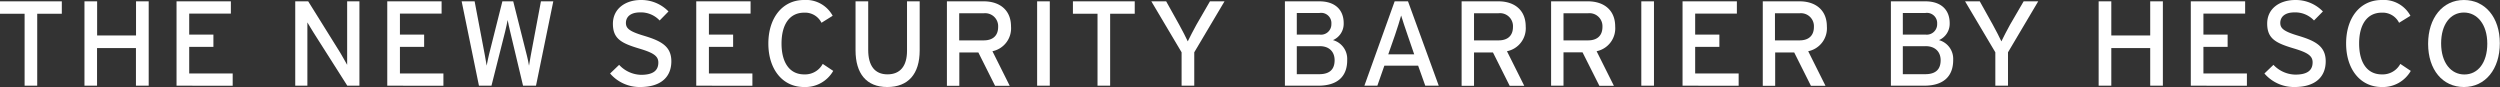 <?xml version="1.0"?>
<svg xmlns="http://www.w3.org/2000/svg" viewBox="0 0 578.35 20.13" width="578.35" height="20.13" x="0" y="0"><rect x="0" y="0" width="578.35" height="20.13" fill="#333333" stroke="none"/><defs><style>.cls-1{fill:#fff;}</style></defs><title>headline_hesco2Asset 1</title><g id="Layer_2" data-name="Layer 2"><g id="Layer_1-2" data-name="Layer 1"><path class="cls-1" d="M8.61,3.18V19.82H5.69V3.18H0V.31H14.3V3.18Z"/><path class="cls-1" d="M31.45,19.82v-8.7h-9v8.7H19.54V.31h2.93V8.2h9V.31h2.93V19.82Z"/><path class="cls-1" d="M40.84,19.82V.31H53.41V3.15H43.77V8h5.6v2.84h-5.6V17H53.83v2.84Z"/><path class="cls-1" d="M80.34,19.82,72.56,7.58c-.47-.72-1.14-1.9-1.45-2.4,0,.72,0,3.43,0,4.52V19.82H68.3V.31h3l7.42,11.9C79.2,13,80,14.47,80.31,15c0-.72,0-3.51,0-4.6V.31h2.84V19.82Z"/><path class="cls-1" d="M89.59,19.82V.31h12.57V3.15H92.52V8h5.6v2.84h-5.6V17h10.06v2.84Z"/><path class="cls-1" d="M124,19.82h-3l-3-12.6c-.17-.67-.47-2.12-.56-2.59-.08.47-.39,1.92-.56,2.59l-3.18,12.6h-2.9l-4-19.51h3l2.34,12.32c.11.58.36,1.92.45,2.56.11-.64.39-2,.53-2.54L116.22.31h2.51l3.18,12.63c.14.53.36,1.56.47,2.26.14-.72.31-1.81.39-2.29L125.14.31H128Z"/><path class="cls-1" d="M148.08,20.13A9,9,0,0,1,141.14,17l2.09-2a7.13,7.13,0,0,0,5.07,2.31c2.73,0,4-.95,4-2.84,0-1.51-1.14-2.26-4.4-3.23-4.13-1.23-6.11-2.26-6.11-5.74S144.68,0,148.27,0a8.74,8.74,0,0,1,6.38,2.65L152.6,4.74a5.91,5.91,0,0,0-4.54-1.87c-2.29,0-3.26,1.12-3.26,2.43s.89,2,4.27,3c3.85,1.17,6.24,2.4,6.24,5.88S153.07,20.13,148.08,20.13Z"/><path class="cls-1" d="M161.07,19.82V.31h12.57V3.15H164V8h5.6v2.84H164V17h10.06v2.84Z"/><path class="cls-1" d="M186,20.13c-5,0-8.25-4.15-8.25-10.06S181,0,186,0a7,7,0,0,1,6.63,3.65l-2.59,1.62a4.22,4.22,0,0,0-4-2.34c-3.4,0-5.24,2.76-5.24,7.14s1.84,7.14,5.24,7.14a4.64,4.64,0,0,0,4.29-2.43l2.43,1.62A7.44,7.44,0,0,1,186,20.13Z"/><path class="cls-1" d="M205.25,20.13c-4.82,0-7.33-3.12-7.33-8.5V.31h2.93V11.54c0,3.68,1.53,5.66,4.46,5.66s4.52-1.9,4.52-5.46V.31h2.93V11.68C212.75,17.14,210.1,20.13,205.25,20.13Z"/><path class="cls-1" d="M229.59,11.85l4,8H230.2l-3.87-7.72h-4.4v7.72h-2.87V.31h8.56c3.4,0,6.27,1.81,6.27,5.83A5.41,5.41,0,0,1,229.59,11.85Zm-2-8.78h-5.69V9.34h5.69c2,0,3.32-1,3.32-3.12A3,3,0,0,0,227.61,3.07Z"/><path class="cls-1" d="M239.93,19.82V.31h2.93V19.82Z"/><path class="cls-1" d="M256.82,3.18V19.82H253.9V3.18h-5.69V.31h14.3V3.18Z"/><path class="cls-1" d="M276.28,12.1v7.72h-2.93V12.1l-7-11.79h3.43l3,5.38c.67,1.2,1.67,3.15,2,3.88.33-.72,1.31-2.59,2-3.85L279.91.31h3.37Z"/><path class="cls-1" d="M305,19.82h-7.75V.31h8c3.4,0,5.6,1.78,5.6,5.07a4.12,4.12,0,0,1-2.48,3.9,4.49,4.49,0,0,1,3.29,4.54C311.71,17.79,309.29,19.82,305,19.82ZM305.27,3H300V8h5.24A2.4,2.4,0,0,0,308,5.55,2.37,2.37,0,0,0,305.27,3Zm.06,7.69H300v6.47h5.21c2.59,0,3.54-1.31,3.54-3.23S307.53,10.68,305.33,10.68Z"/><path class="cls-1" d="M329.72,19.82l-1.65-4.63h-7.81l-1.62,4.63h-3l7-19.51h3.09l7.11,19.51Zm-4.1-11.74c-.47-1.39-1.25-3.65-1.48-4.49-.22.84-.92,3.07-1.42,4.52l-1.56,4.46h6Z"/><path class="cls-1" d="M348.62,11.85l4,8h-3.37l-3.87-7.72H341v7.72h-2.87V.31h8.56c3.4,0,6.27,1.81,6.27,5.83A5.41,5.41,0,0,1,348.62,11.85Zm-2-8.78H341V9.34h5.69c2,0,3.32-1,3.32-3.12A3,3,0,0,0,346.64,3.07Z"/><path class="cls-1" d="M369.36,11.85l4,8H370L366.1,12.1h-4.4v7.72h-2.87V.31h8.56c3.4,0,6.27,1.81,6.27,5.83A5.41,5.41,0,0,1,369.36,11.85Zm-2-8.78H361.7V9.34h5.69c2,0,3.32-1,3.32-3.12A3,3,0,0,0,367.38,3.07Z"/><path class="cls-1" d="M379.7,19.82V.31h2.93V19.82Z"/><path class="cls-1" d="M389.24,19.82V.31h12.57V3.15h-9.65V8h5.6v2.84h-5.6V17h10.06v2.84Z"/><path class="cls-1" d="M418.31,11.85l4,8h-3.37l-3.87-7.72h-4.4v7.72h-2.87V.31h8.56c3.4,0,6.27,1.81,6.27,5.83A5.41,5.41,0,0,1,418.31,11.85Zm-2-8.78h-5.69V9.34h5.69c2,0,3.32-1,3.32-3.12A3,3,0,0,0,416.33,3.07Z"/><path class="cls-1" d="M445.19,19.82h-7.75V.31h8c3.4,0,5.6,1.78,5.6,5.07a4.12,4.12,0,0,1-2.48,3.9,4.49,4.49,0,0,1,3.29,4.54C451.88,17.79,449.45,19.82,445.19,19.82ZM445.44,3h-5.24V8h5.24a2.4,2.4,0,0,0,2.7-2.48A2.37,2.37,0,0,0,445.44,3Zm.06,7.69h-5.3v6.47h5.21c2.59,0,3.54-1.31,3.54-3.23S447.69,10.68,445.49,10.68Z"/><path class="cls-1" d="M464.53,12.1v7.72H461.6V12.1l-7-11.79H458l3,5.38c.67,1.2,1.67,3.15,2,3.88.33-.72,1.31-2.59,2-3.85L468.15.31h3.37Z"/><path class="cls-1" d="M497.43,19.82v-8.7h-9v8.7h-2.93V.31h2.93V8.2h9V.31h2.93V19.82Z"/><path class="cls-1" d="M506.82,19.82V.31h12.57V3.15h-9.65V8h5.6v2.84h-5.6V17h10.06v2.84Z"/><path class="cls-1" d="M530.79,20.13A9,9,0,0,1,523.85,17l2.09-2A7.13,7.13,0,0,0,531,17.26c2.73,0,4-.95,4-2.84,0-1.51-1.14-2.26-4.4-3.23-4.13-1.23-6.11-2.26-6.11-5.74S527.39,0,531,0a8.74,8.74,0,0,1,6.38,2.65l-2.06,2.09a5.91,5.91,0,0,0-4.54-1.87c-2.29,0-3.26,1.12-3.26,2.43s.89,2,4.27,3c3.85,1.17,6.24,2.4,6.24,5.88S535.78,20.13,530.79,20.13Z"/><path class="cls-1" d="M551,20.13c-5,0-8.25-4.15-8.25-10.06S545.93,0,551,0a7,7,0,0,1,6.63,3.65L555,5.27a4.22,4.22,0,0,0-4-2.34c-3.4,0-5.24,2.76-5.24,7.14s1.84,7.14,5.24,7.14a4.64,4.64,0,0,0,4.29-2.43l2.42,1.62A7.43,7.43,0,0,1,551,20.13Z"/><path class="cls-1" d="M570,20.13c-4.93,0-8.28-4-8.28-10S565.11,0,570,0s8.31,4,8.31,10S574.95,20.13,570,20.13ZM570,2.9c-3.09,0-5.27,2.7-5.27,7.14s2.26,7.19,5.38,7.19,5.3-2.7,5.3-7.14S573.08,2.9,570,2.9Z"/></g></g></svg>
